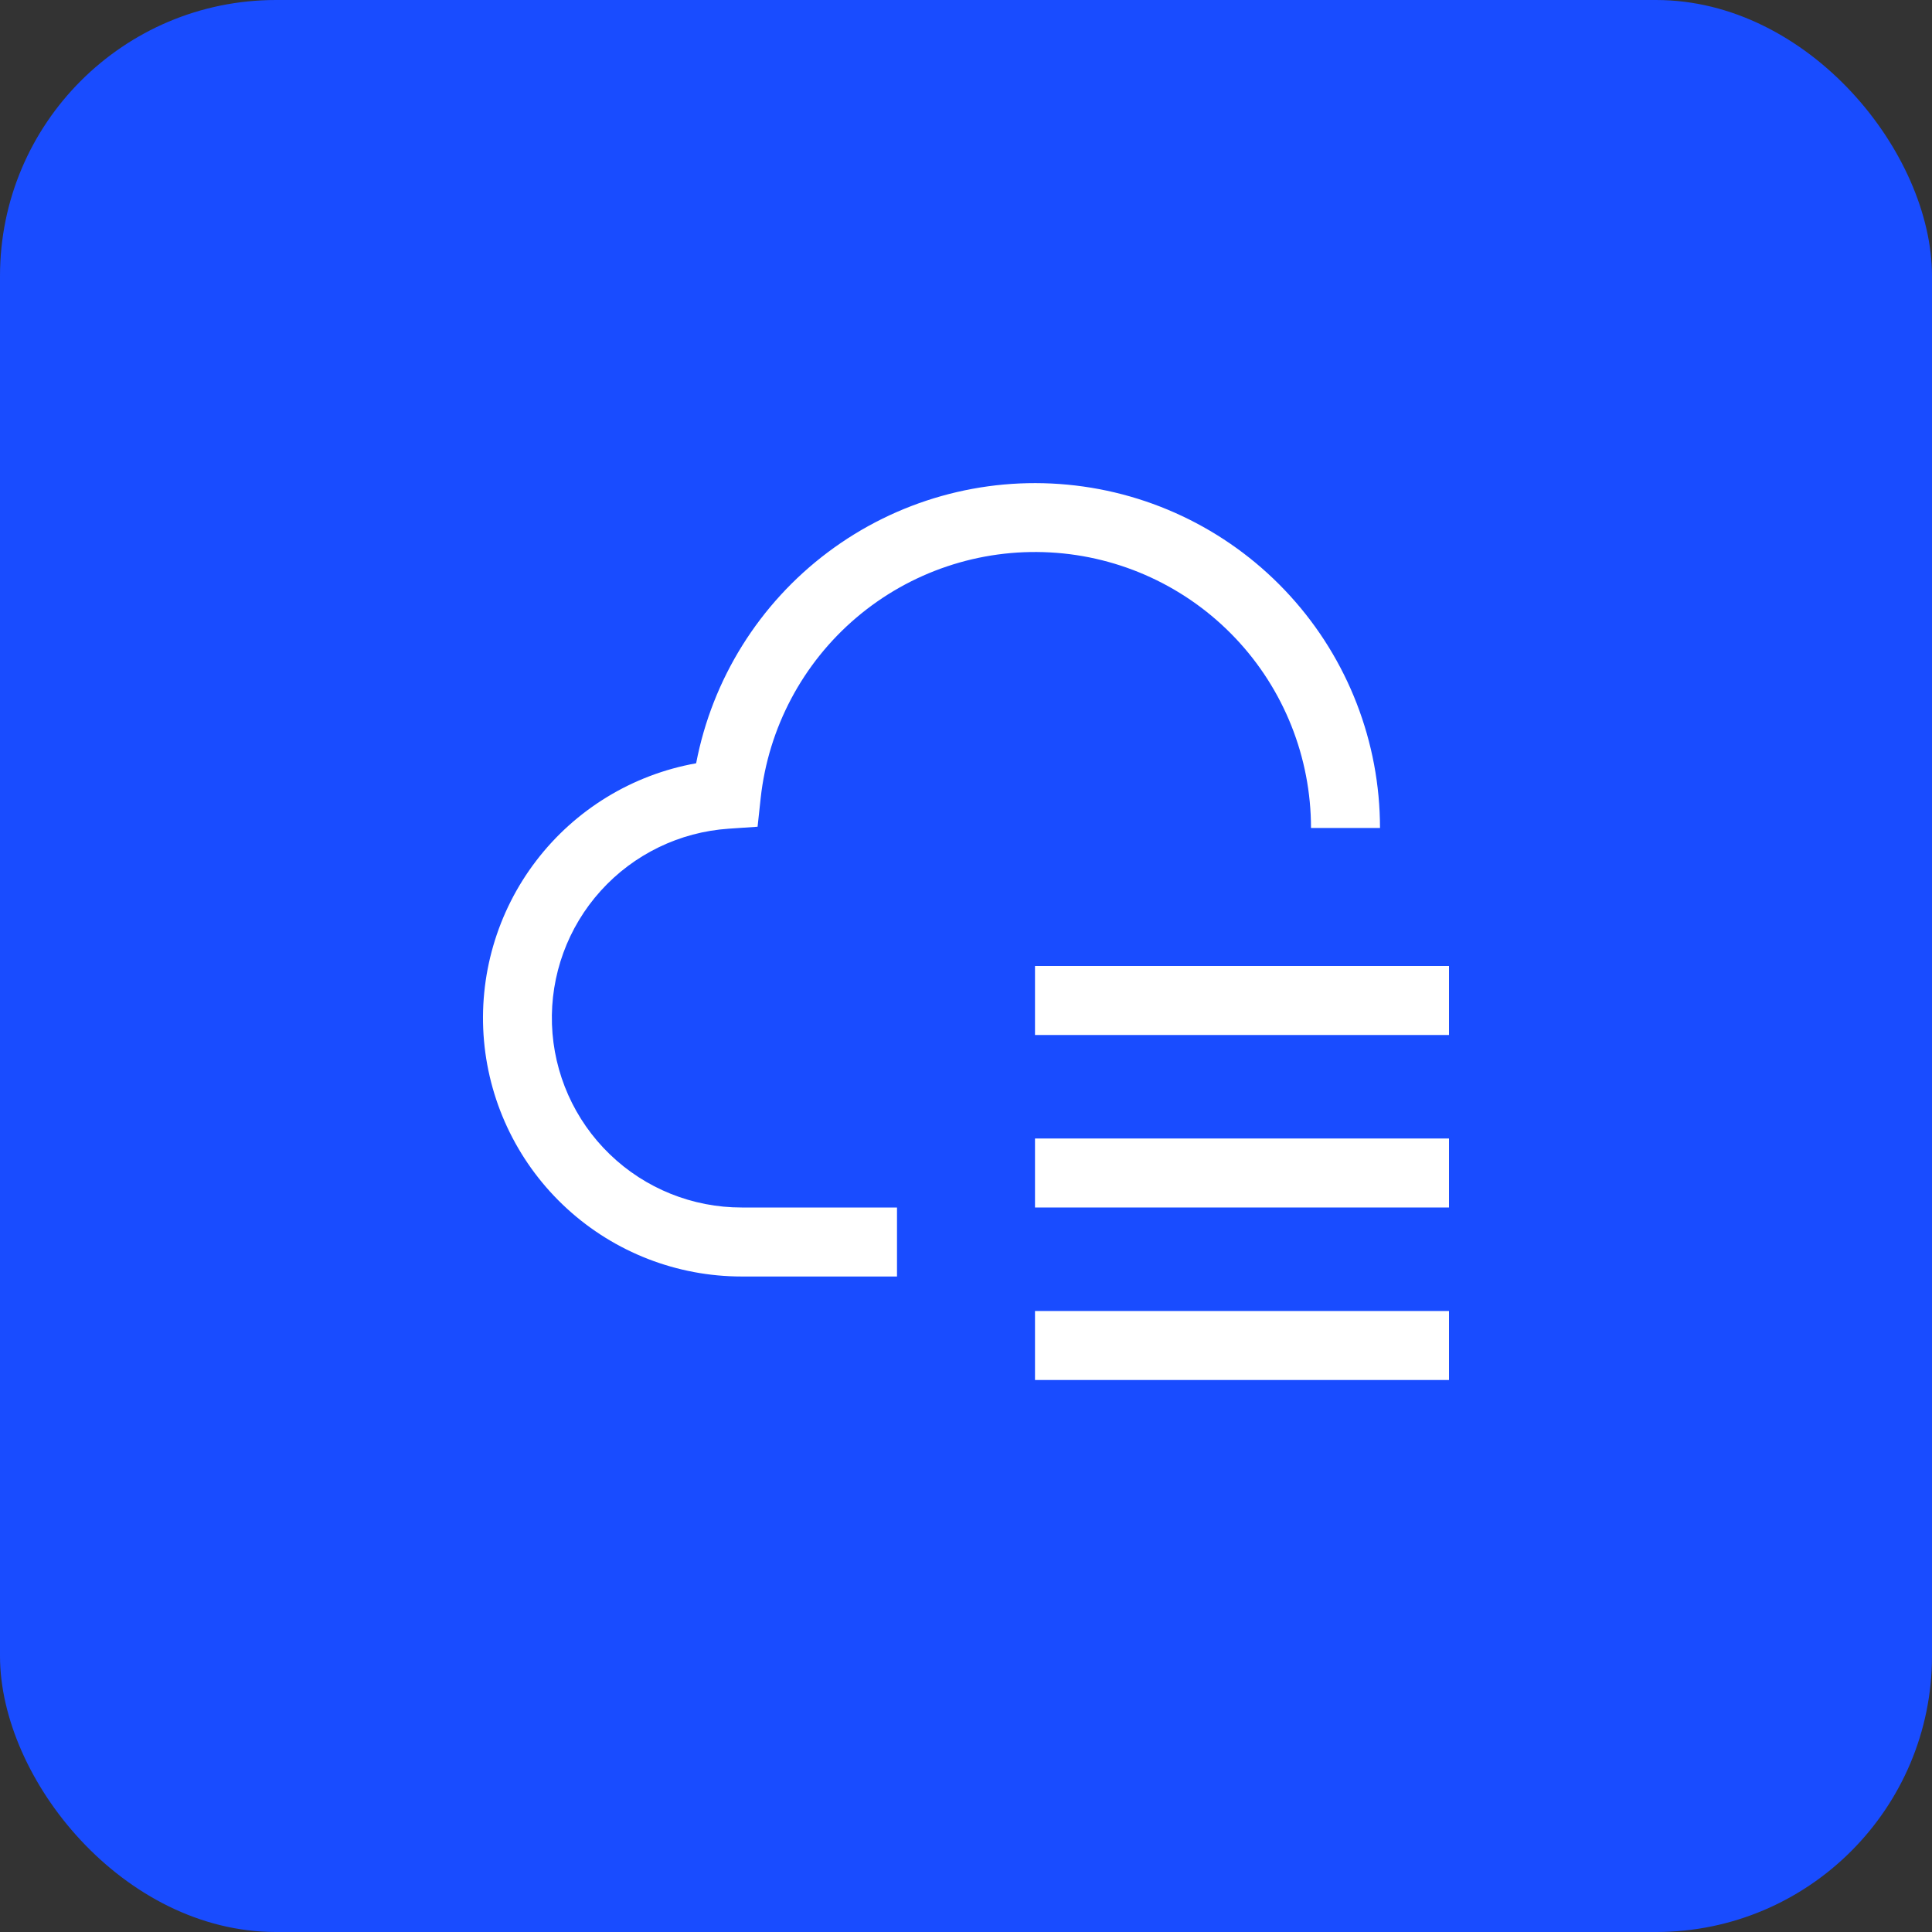 <svg width="56" height="56" viewBox="0 0 56 56" fill="none" xmlns="http://www.w3.org/2000/svg">
<rect x="0" y="0" width="56" height="56" fill="#333333" stroke="none"/>
<rect width="56" height="56" rx="8" fill="#194CFF"/>
<g clip-path="url(#clip0_161_4149)">
<path d="M42 38H30V40H42V38Z" fill="white"/>
<path d="M42 33H30V35H42V33Z" fill="white"/>
<path d="M42 28H30V30H42V28Z" fill="white"/>
<path d="M26 37H21.5C19.626 37.001 17.82 36.3 16.437 35.035C15.054 33.77 14.195 32.034 14.029 30.167C13.864 28.3 14.403 26.439 15.541 24.951C16.679 23.462 18.334 22.453 20.178 22.124C20.646 19.68 22.008 17.498 23.999 16.005C25.989 14.511 28.465 13.813 30.942 14.048C33.42 14.282 35.721 15.432 37.396 17.273C39.071 19.113 39.999 21.512 40 24H38C38 21.954 37.217 19.985 35.81 18.499C34.403 17.013 32.48 16.123 30.437 16.012C28.393 15.9 26.385 16.576 24.825 17.9C23.265 19.224 22.272 21.096 22.049 23.13L21.959 23.963L21.123 24.02C19.7 24.116 18.37 24.761 17.413 25.82C16.457 26.878 15.95 28.267 15.999 29.692C16.048 31.118 16.649 32.469 17.676 33.459C18.702 34.45 20.074 35.002 21.5 35H26V37Z" fill="white"/>
</g>
<defs>
<clipPath id="clip0_161_4149">
<rect width="32" height="32" fill="white" transform="translate(12 12)"/>
</clipPath>
</defs>
</svg>
